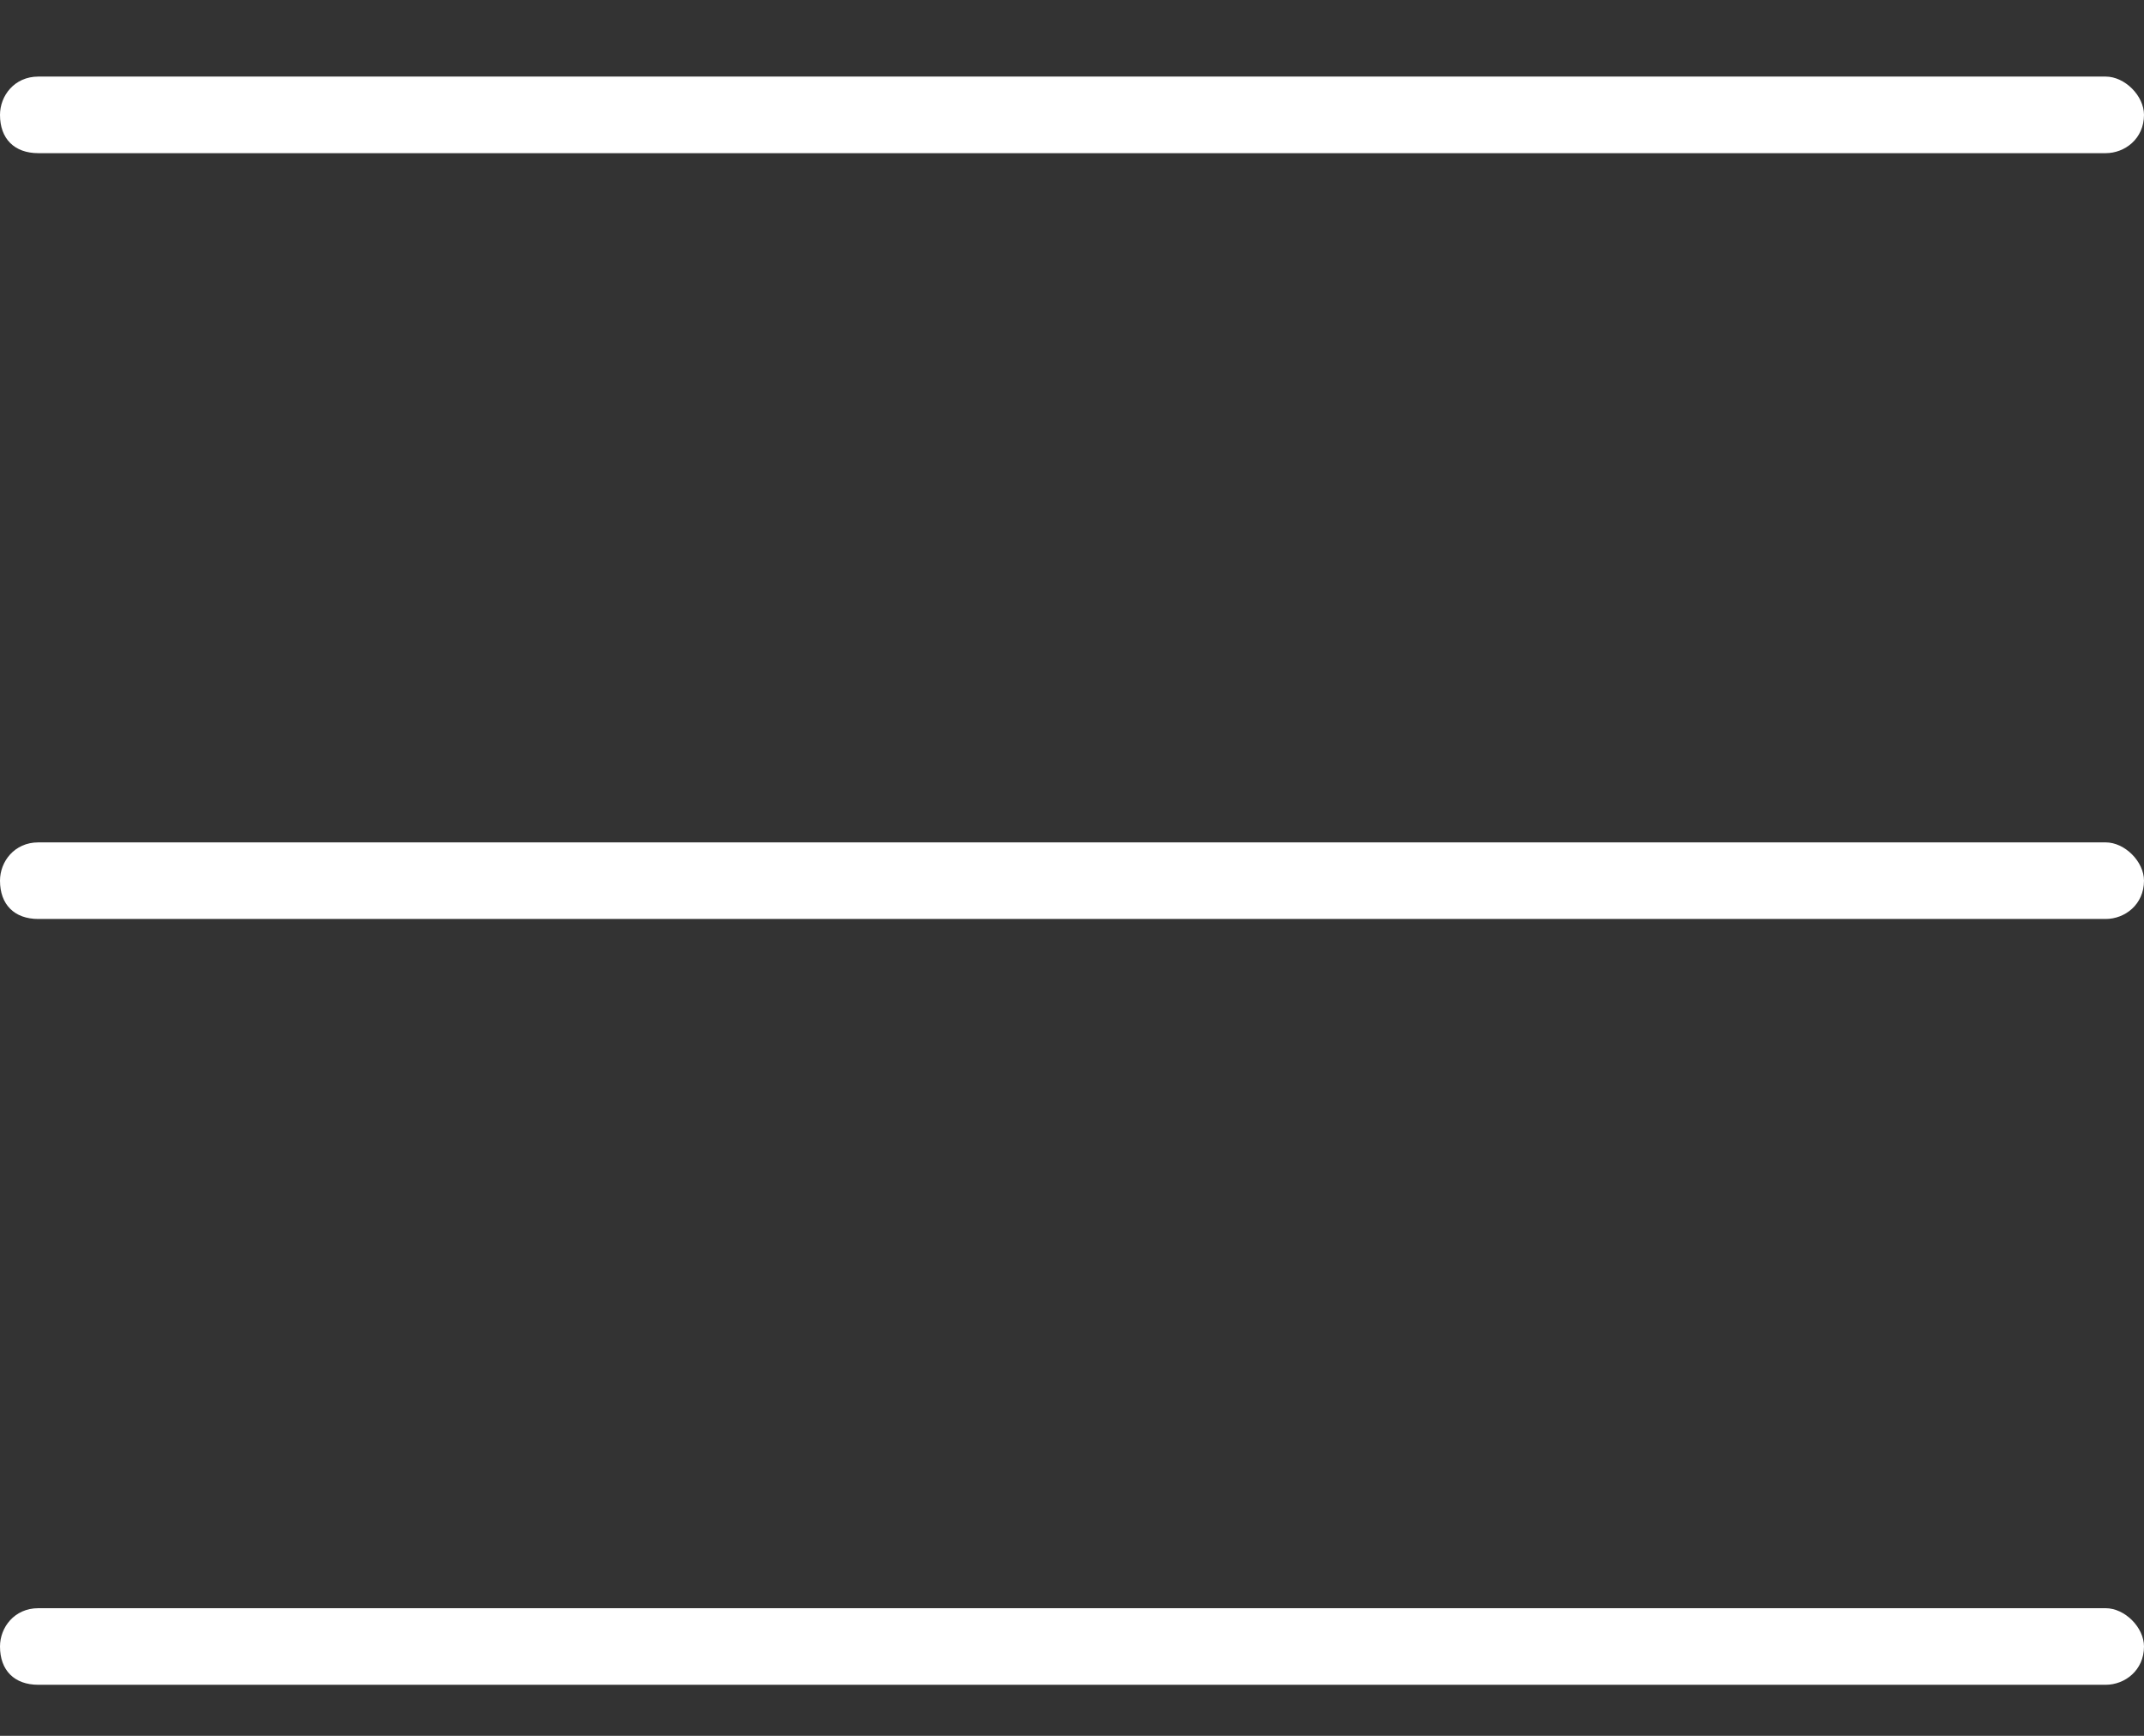<?xml version="1.0" encoding="UTF-8"?> <svg xmlns="http://www.w3.org/2000/svg" width="21" height="17" viewBox="0 0 21 17" fill="none"><rect x="0" y="0" width="21" height="17" fill="#333333" stroke="none"/> <path d="M0 1.125C0 0.938 0.141 0.75 0.375 0.75H20.625C20.812 0.75 21 0.938 21 1.125C21 1.359 20.812 1.5 20.625 1.5H0.375C0.141 1.5 0 1.359 0 1.125ZM0 8.625C0 8.438 0.141 8.25 0.375 8.25H20.625C20.812 8.25 21 8.438 21 8.625C21 8.859 20.812 9 20.625 9H0.375C0.141 9 0 8.859 0 8.625ZM20.625 16.5H0.375C0.141 16.5 0 16.359 0 16.125C0 15.938 0.141 15.75 0.375 15.75H20.625C20.812 15.75 21 15.938 21 16.125C21 16.359 20.812 16.5 20.625 16.5Z" fill="white"></path> </svg> 